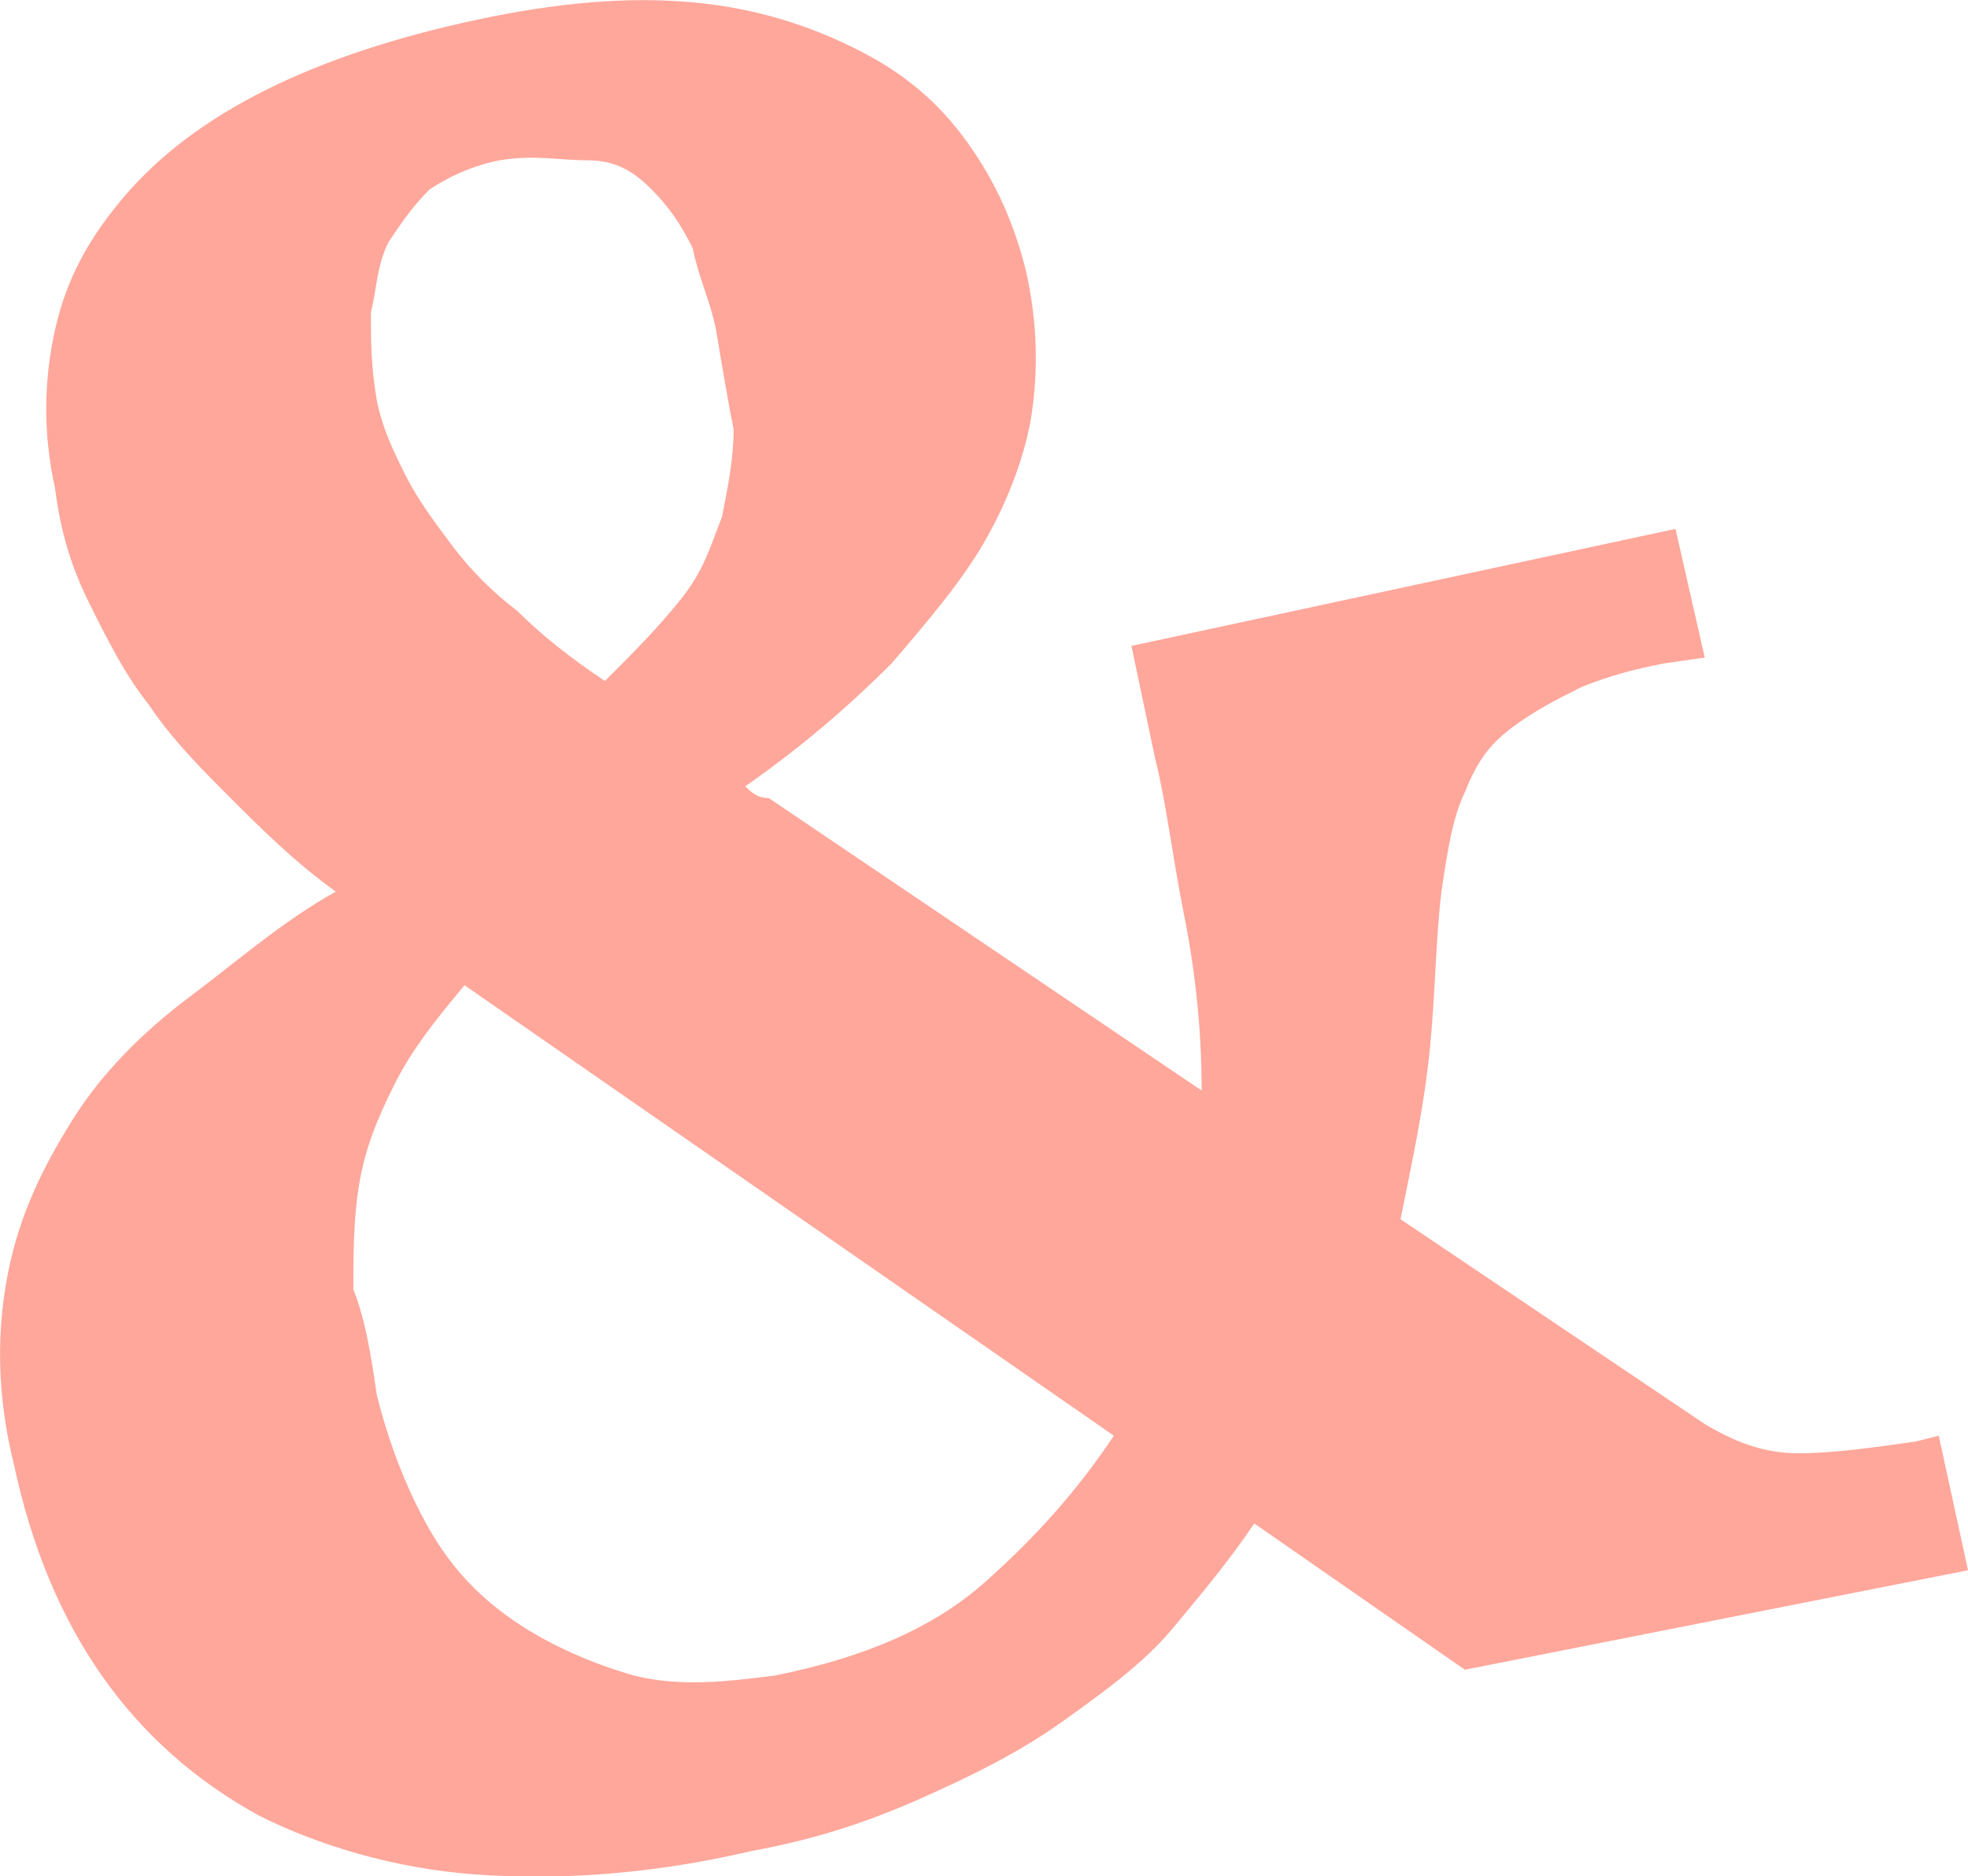 <svg xmlns="http://www.w3.org/2000/svg" version="1.1" id="Layer_1" x="0px" y="0px"
     style="enable-background:new 0 0 841.9 595.3;" xml:space="preserve" viewBox="404.26 281.66 33.64 32.07">
<style type="text/css">
	.st0{fill:#FFA79B;}
</style>
<g>
	<path class="st0" d="M429.3,310.2l-3.6-2.5c-0.4,0.6-0.9,1.2-1.4,1.8c-0.5,0.6-1.2,1.1-1.9,1.6c-0.7,0.5-1.5,0.9-2.4,1.3   c-0.9,0.4-1.8,0.7-2.9,0.9c-1.7,0.4-3.3,0.5-4.7,0.4c-1.4-0.1-2.7-0.5-3.7-1c-1.1-0.6-2-1.4-2.7-2.4s-1.2-2.2-1.5-3.6   c-0.3-1.2-0.3-2.3-0.1-3.3c0.2-1,0.6-1.8,1.1-2.6s1.2-1.5,2-2.1c0.8-0.6,1.6-1.3,2.5-1.8c-0.7-0.5-1.3-1.1-1.8-1.6   c-0.5-0.5-1-1-1.4-1.6c-0.4-0.5-0.7-1.1-1-1.7c-0.3-0.6-0.5-1.2-0.6-2c-0.2-0.9-0.2-1.8,0-2.7s0.6-1.6,1.2-2.3   c0.6-0.7,1.4-1.3,2.4-1.8s2.2-0.9,3.6-1.2c1.4-0.3,2.6-0.4,3.7-0.3c1.1,0.1,2,0.4,2.8,0.8c0.8,0.4,1.4,0.9,1.9,1.6   c0.5,0.7,0.8,1.4,1,2.2c0.2,0.9,0.2,1.7,0.1,2.4c-0.1,0.7-0.4,1.5-0.8,2.2s-1,1.4-1.6,2.1c-0.7,0.7-1.5,1.4-2.5,2.1   c0.1,0.1,0.2,0.2,0.4,0.2l7.4,5c0-1-0.1-2-0.3-3c-0.2-1-0.3-1.9-0.5-2.7l-0.4-1.9l9.3-2l0.5,2.2l-0.7,0.1c-0.5,0.1-0.9,0.2-1.4,0.4   c-0.4,0.2-0.8,0.4-1.2,0.7s-0.6,0.6-0.8,1.1c-0.2,0.4-0.3,1-0.4,1.7c-0.1,0.8-0.1,1.7-0.2,2.7c-0.1,1-0.3,1.9-0.5,2.9l5.2,3.5   c0.5,0.3,1,0.5,1.6,0.5c0.6,0,1.3-0.1,2-0.2l0.4-0.1l0.5,2.3L429.3,310.2z M410.7,305.5c0.2,0.8,0.5,1.6,0.9,2.3   c0.4,0.7,0.9,1.2,1.5,1.6c0.6,0.4,1.3,0.7,2,0.9c0.8,0.2,1.6,0.1,2.4,0c1.5-0.3,2.7-0.8,3.6-1.6s1.6-1.6,2.2-2.5l-11.1-7.7   c-0.5,0.6-0.9,1.1-1.2,1.7c-0.3,0.6-0.5,1.1-0.6,1.7s-0.1,1.2-0.1,1.8C410.5,304.2,410.6,304.8,410.7,305.5z M416.5,287.3   c-0.1-0.5-0.3-0.9-0.4-1.4c-0.2-0.4-0.4-0.7-0.7-1c-0.3-0.3-0.6-0.5-1.1-0.5s-0.9-0.1-1.5,0c-0.5,0.1-0.9,0.3-1.2,0.5   c-0.3,0.3-0.5,0.6-0.7,0.9c-0.2,0.4-0.2,0.8-0.3,1.2c0,0.5,0,0.9,0.1,1.5c0.1,0.5,0.3,0.9,0.5,1.3c0.2,0.4,0.5,0.8,0.8,1.2   c0.3,0.4,0.7,0.8,1.1,1.1c0.4,0.4,0.9,0.8,1.5,1.2c0.5-0.5,0.9-0.9,1.3-1.4s0.5-0.9,0.7-1.4c0.1-0.5,0.2-1,0.2-1.5   C416.7,288.5,416.6,287.9,416.5,287.3z"/>
</g>
</svg>
